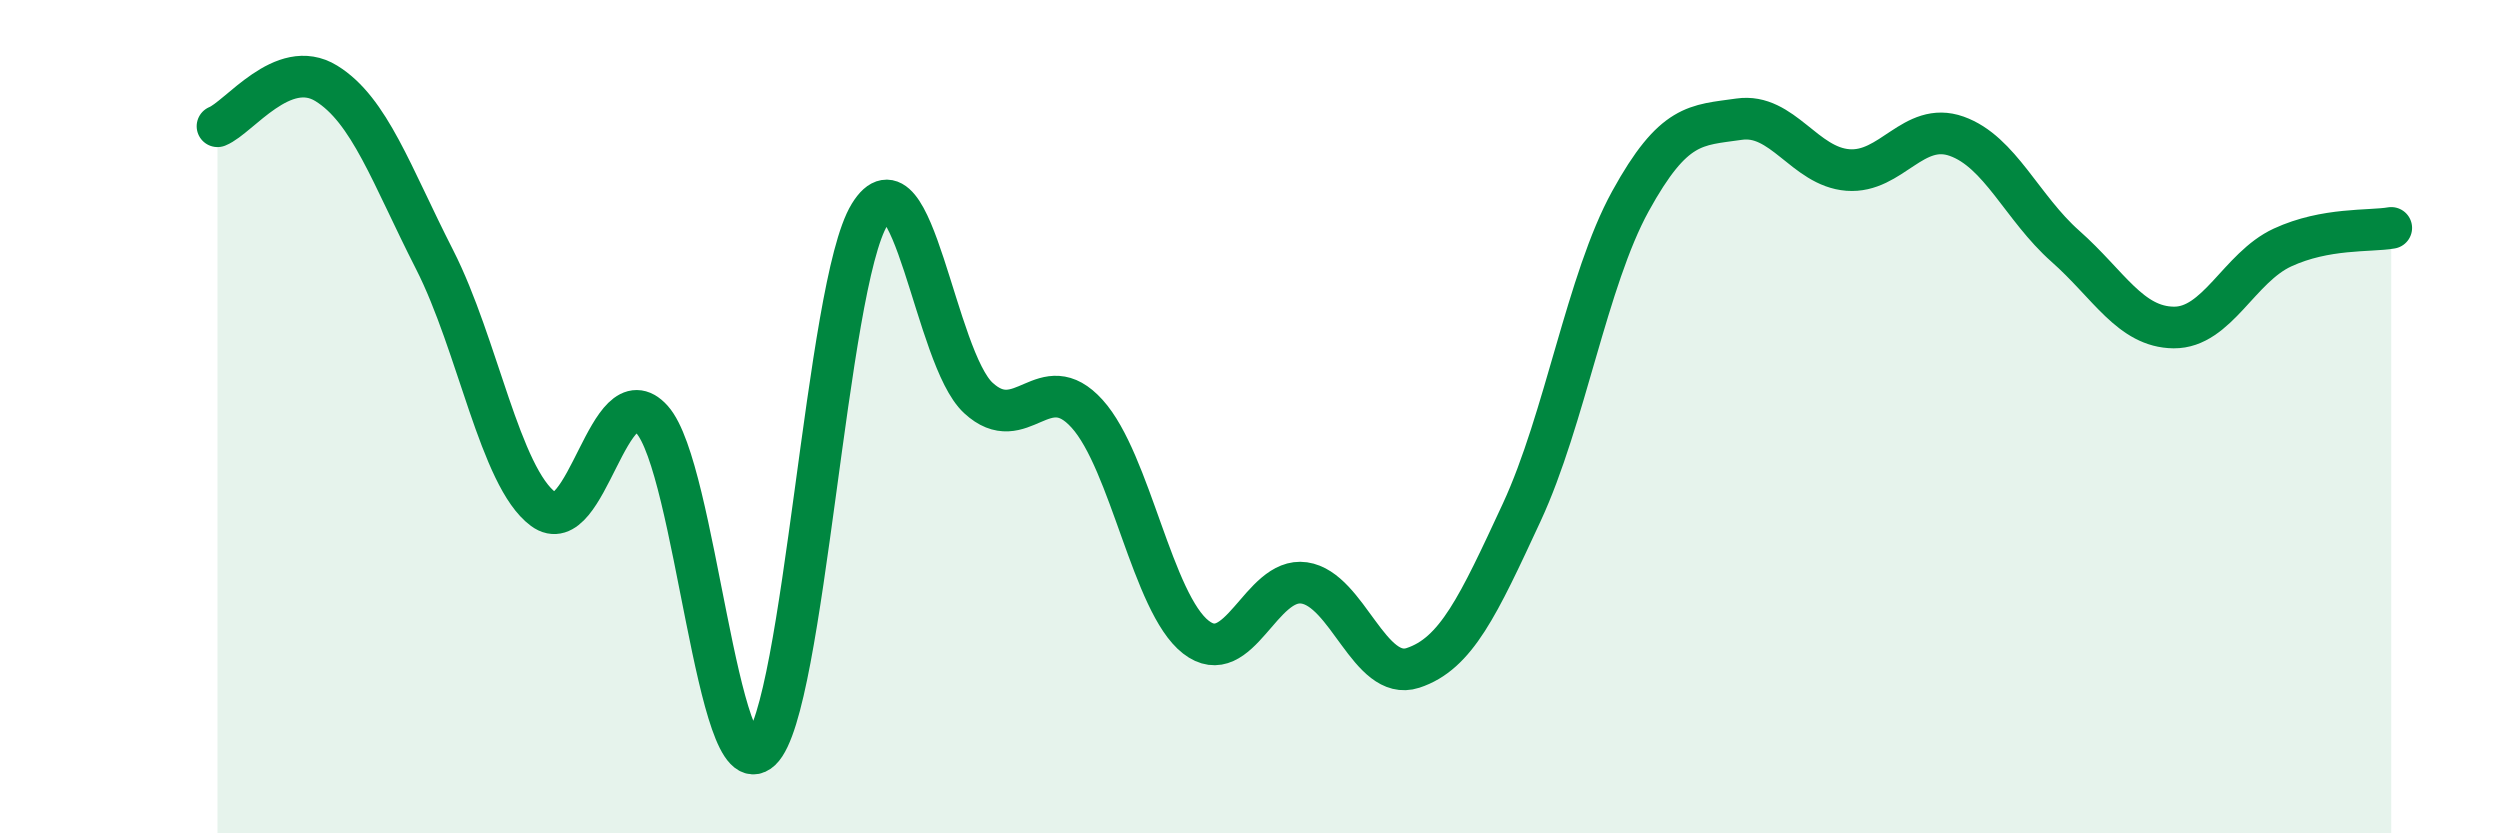 
    <svg width="60" height="20" viewBox="0 0 60 20" xmlns="http://www.w3.org/2000/svg">
      <path
        d="M 5.22,3.03 C 5.74,2.82 6.79,1.36 7.83,2 C 8.87,2.64 9.39,4.19 10.43,6.23 C 11.47,8.27 12,11.45 13.04,12.22 C 14.08,12.99 14.61,8.91 15.65,10.07 C 16.69,11.23 17.22,18.98 18.26,18 C 19.3,17.02 19.83,6.84 20.87,5.15 C 21.91,3.46 22.44,8.59 23.48,9.55 C 24.52,10.51 25.05,8.78 26.09,9.93 C 27.13,11.08 27.66,14.48 28.7,15.29 C 29.74,16.1 30.26,13.84 31.3,13.99 C 32.34,14.14 32.87,16.37 33.91,16.03 C 34.95,15.69 35.48,14.54 36.52,12.3 C 37.56,10.06 38.09,6.72 39.13,4.83 C 40.17,2.94 40.7,3.01 41.74,2.86 C 42.78,2.71 43.31,4 44.35,4.08 C 45.39,4.16 45.92,2.9 46.96,3.27 C 48,3.64 48.53,4.99 49.57,5.91 C 50.61,6.83 51.13,7.85 52.17,7.86 C 53.21,7.87 53.74,6.42 54.78,5.94 C 55.82,5.46 56.87,5.56 57.39,5.47L57.39 20L5.22 20Z"
        fill="#008740"
        opacity="0.1"
        stroke-linecap="round"
        stroke-linejoin="round"
      />
      <path
        d="M 5.22,3.03 C 5.74,2.82 6.79,1.36 7.83,2 C 8.87,2.64 9.39,4.19 10.43,6.23 C 11.47,8.27 12,11.45 13.04,12.22 C 14.08,12.99 14.61,8.91 15.65,10.07 C 16.69,11.23 17.22,18.98 18.26,18 C 19.3,17.02 19.83,6.84 20.87,5.15 C 21.91,3.46 22.44,8.59 23.48,9.55 C 24.52,10.51 25.05,8.78 26.09,9.93 C 27.13,11.08 27.66,14.48 28.7,15.29 C 29.74,16.1 30.26,13.84 31.3,13.99 C 32.34,14.14 32.87,16.37 33.91,16.03 C 34.95,15.69 35.48,14.54 36.52,12.3 C 37.56,10.06 38.09,6.72 39.13,4.83 C 40.17,2.94 40.7,3.01 41.74,2.86 C 42.78,2.71 43.31,4 44.35,4.08 C 45.39,4.16 45.92,2.9 46.96,3.27 C 48,3.64 48.53,4.99 49.57,5.91 C 50.61,6.83 51.13,7.85 52.17,7.86 C 53.21,7.87 53.74,6.42 54.78,5.94 C 55.82,5.46 56.87,5.56 57.39,5.47"
        stroke="#008740"
        stroke-width="1"
        fill="none"
        stroke-linecap="round"
        stroke-linejoin="round"
      />
    </svg>
  